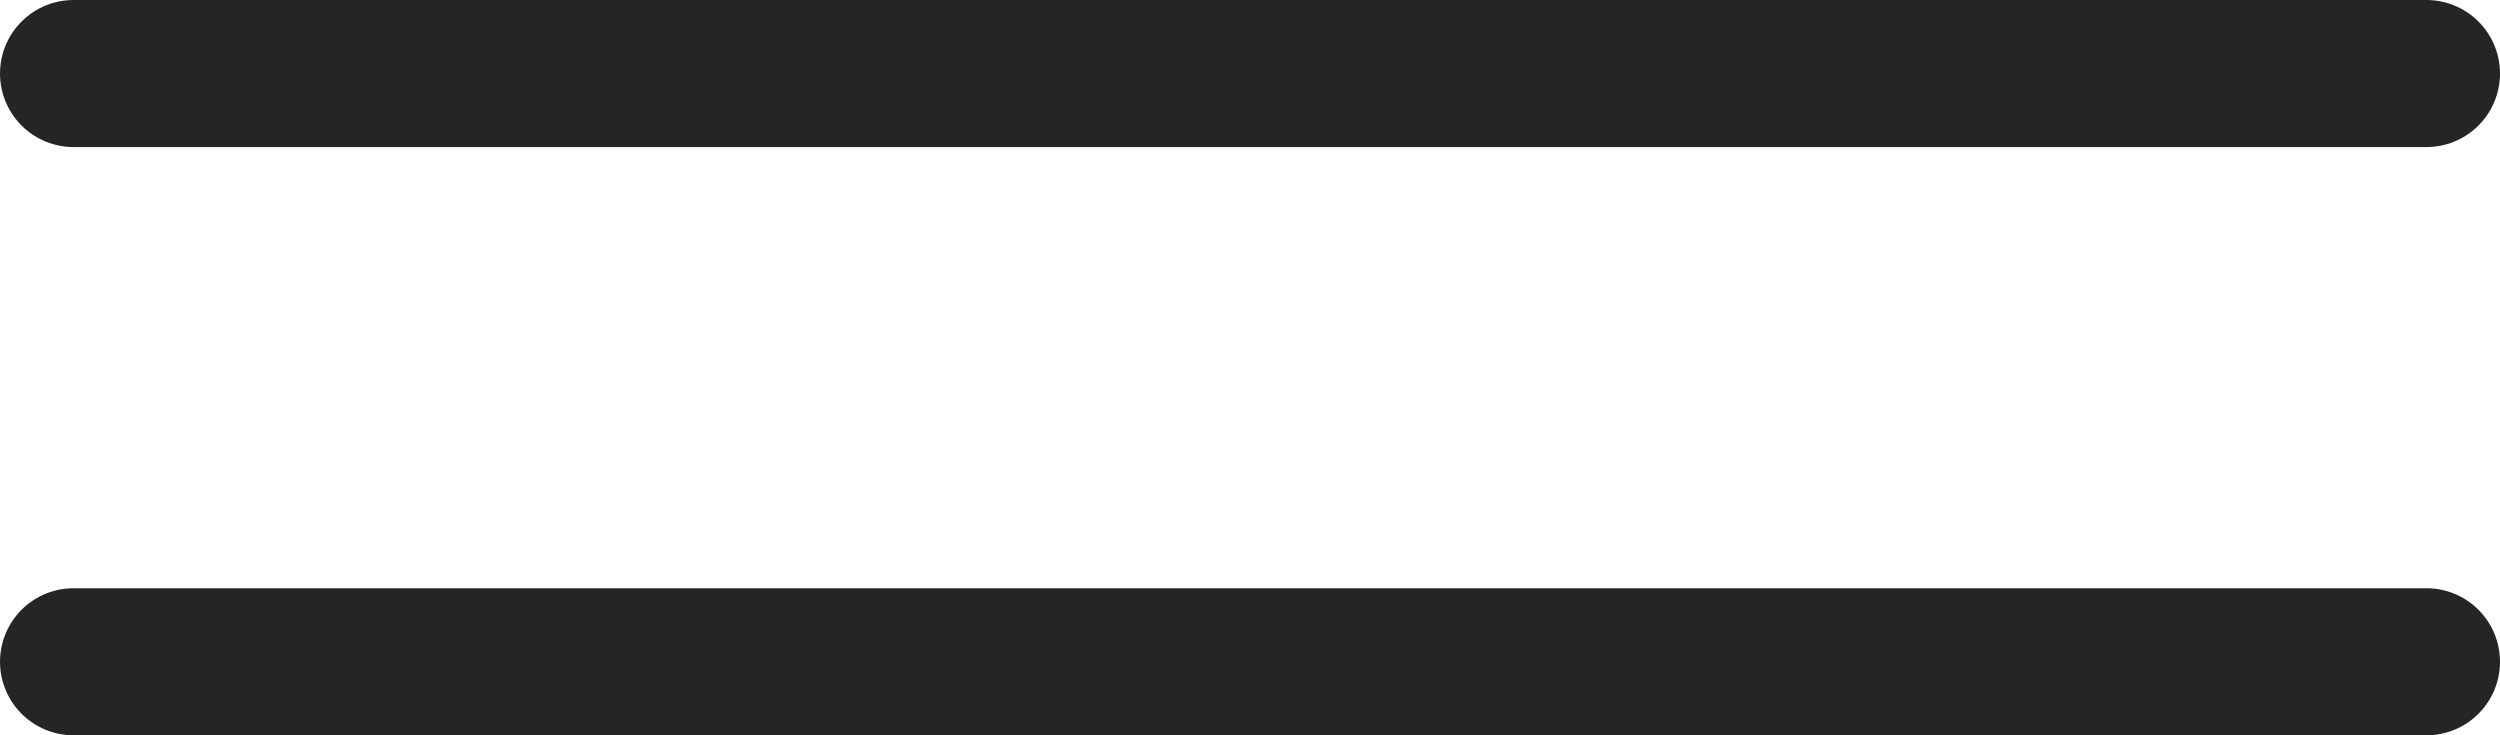 <?xml version="1.0" encoding="UTF-8"?> <svg xmlns="http://www.w3.org/2000/svg" width="34" height="10" viewBox="0 0 34 10" fill="none"> <path d="M33 1L1 1" stroke="#252525" stroke-width="2" stroke-linecap="round"></path> <path d="M33 9L1 9" stroke="#252525" stroke-width="2" stroke-linecap="round"></path> </svg> 